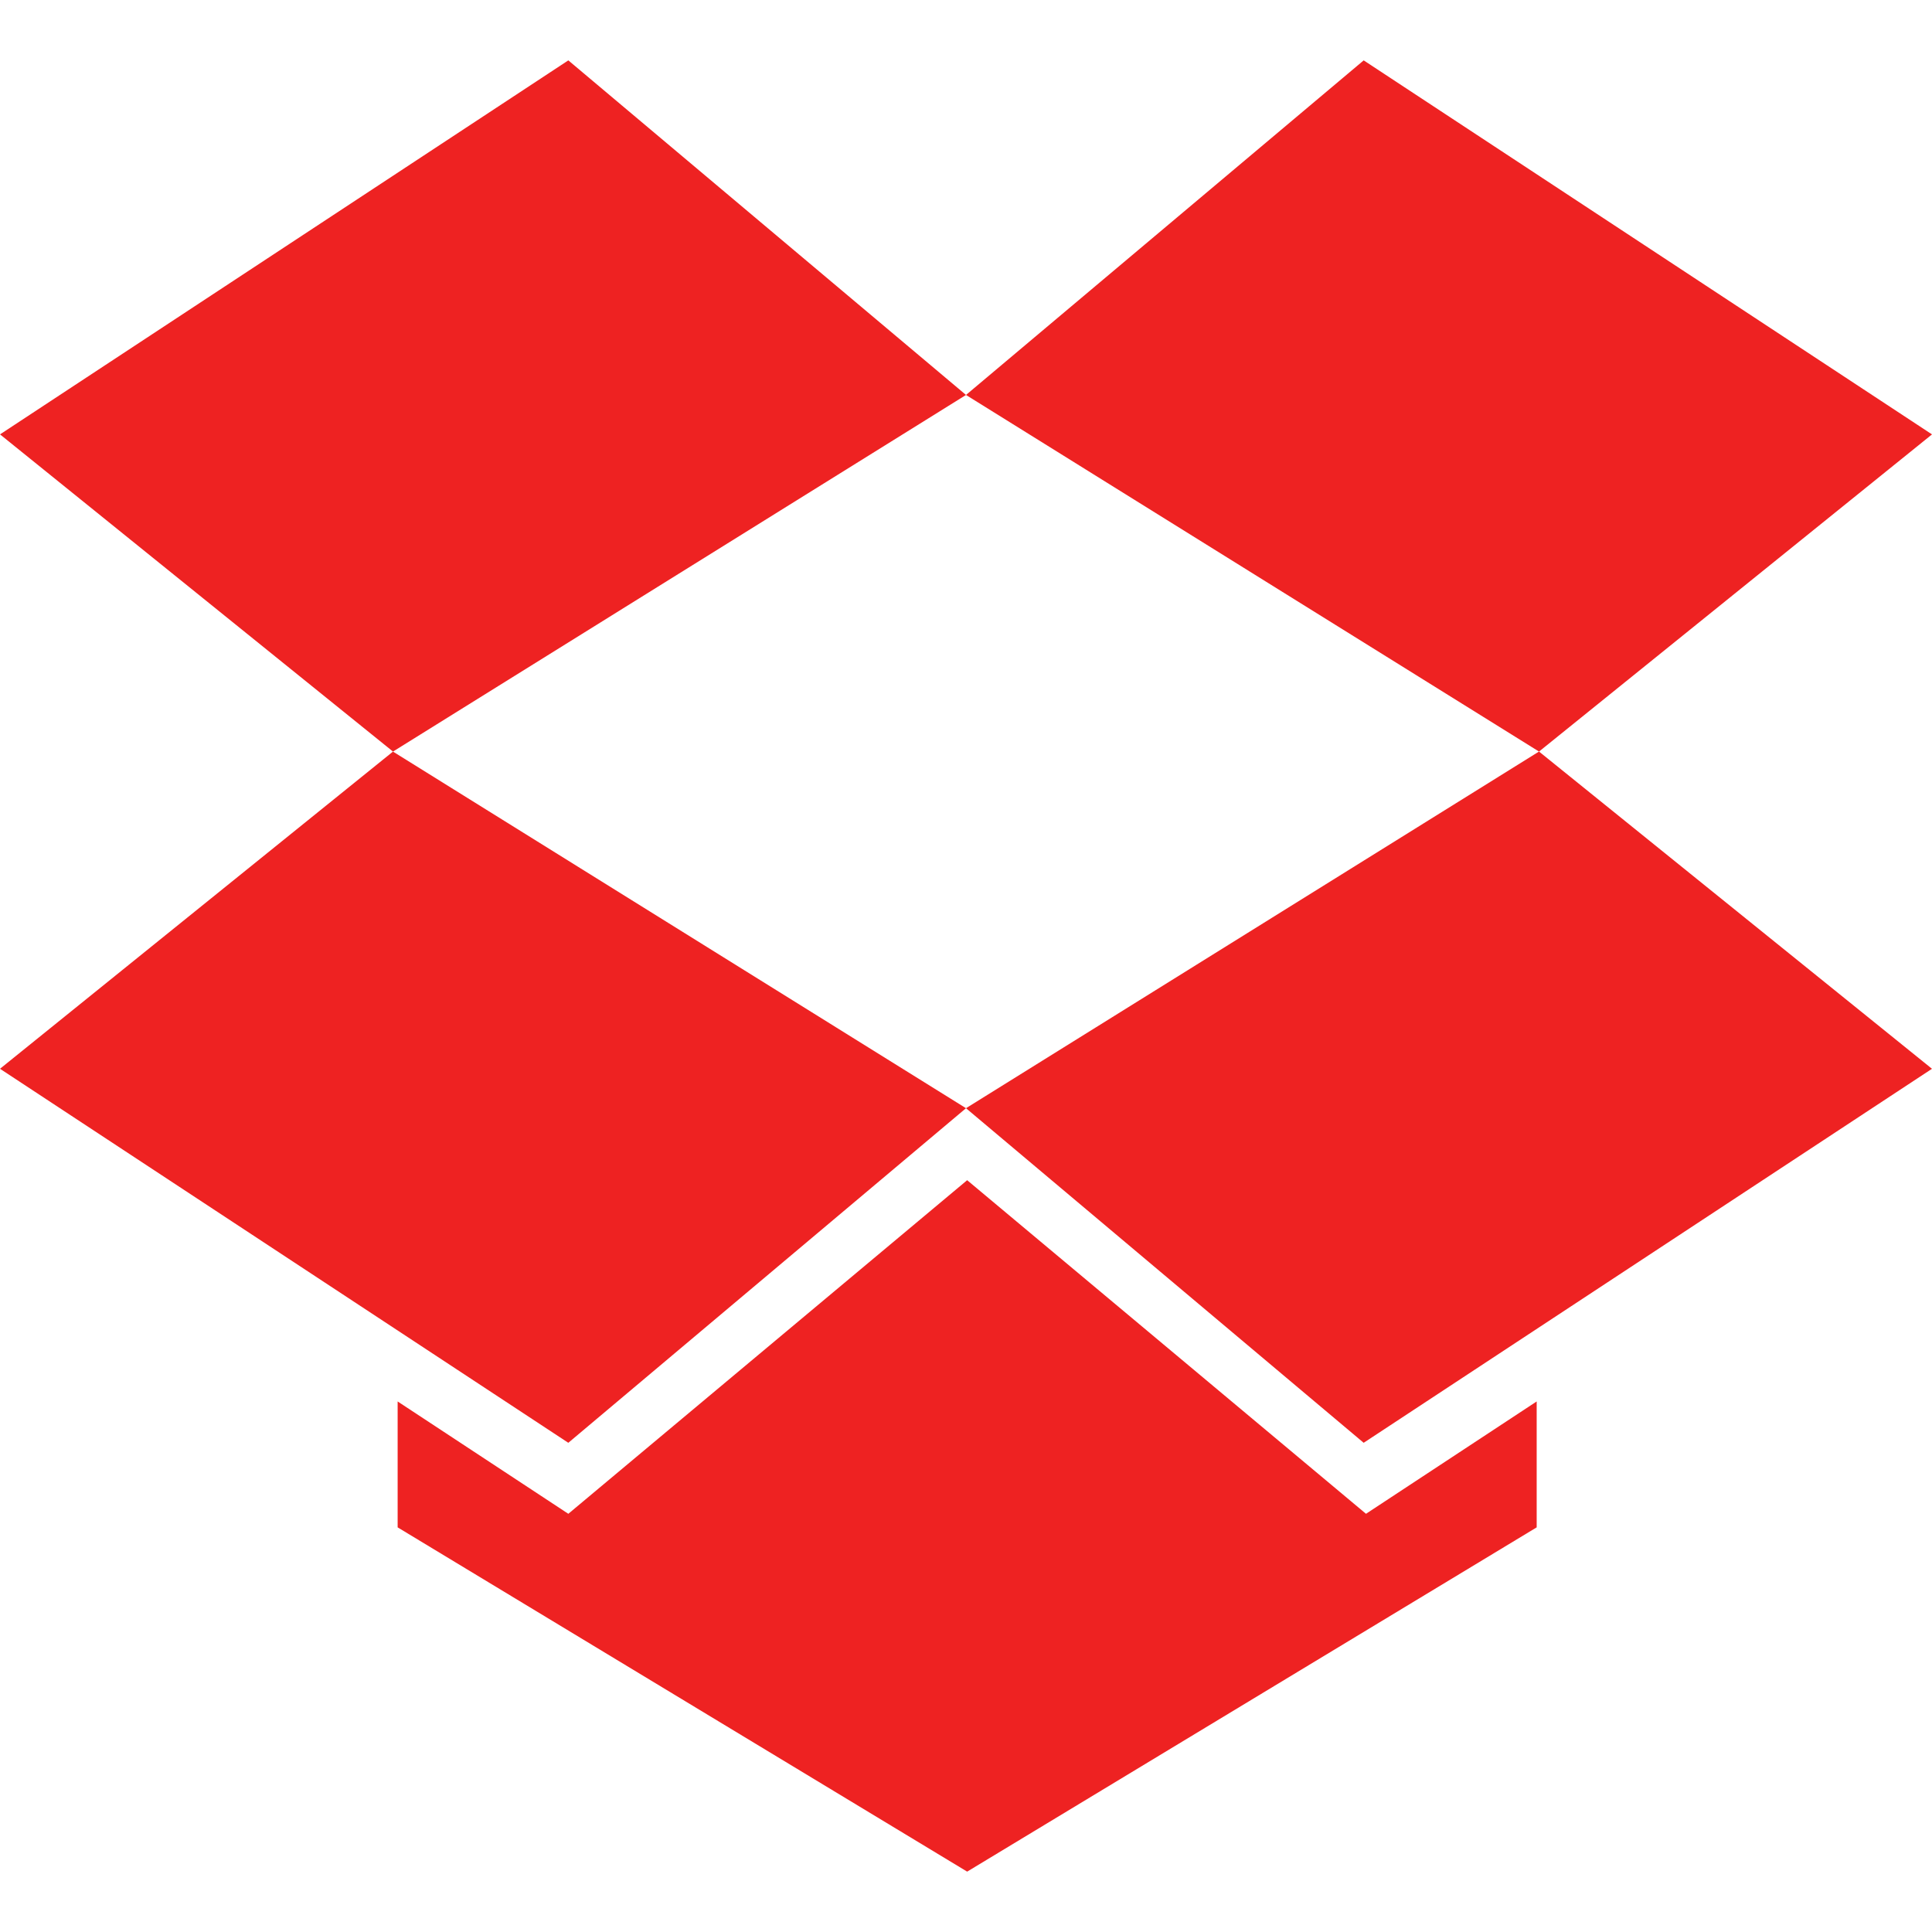 <?xml version="1.0" encoding="UTF-8"?> <svg xmlns="http://www.w3.org/2000/svg" width="128" height="128" viewBox="0 0 128 128" fill="none"> <path fill-rule="evenodd" clip-rule="evenodd" d="M128 28.78L90.348 4L64 26.167L101.964 49.793L128 28.78ZM64.077 78.191L37.653 100.293L26.345 92.85V101.192L64.077 124L101.809 101.192V92.85L90.501 100.293L64.077 78.191ZM37.653 4L0.001 28.779L26.037 49.793L64.001 26.167L37.653 4ZM64 73.422L37.652 95.589L0 70.809L26.036 49.795L64 73.422L101.963 49.792L127.999 70.81L90.347 95.589L64 73.422Z" fill="#EE2222"></path> </svg> 